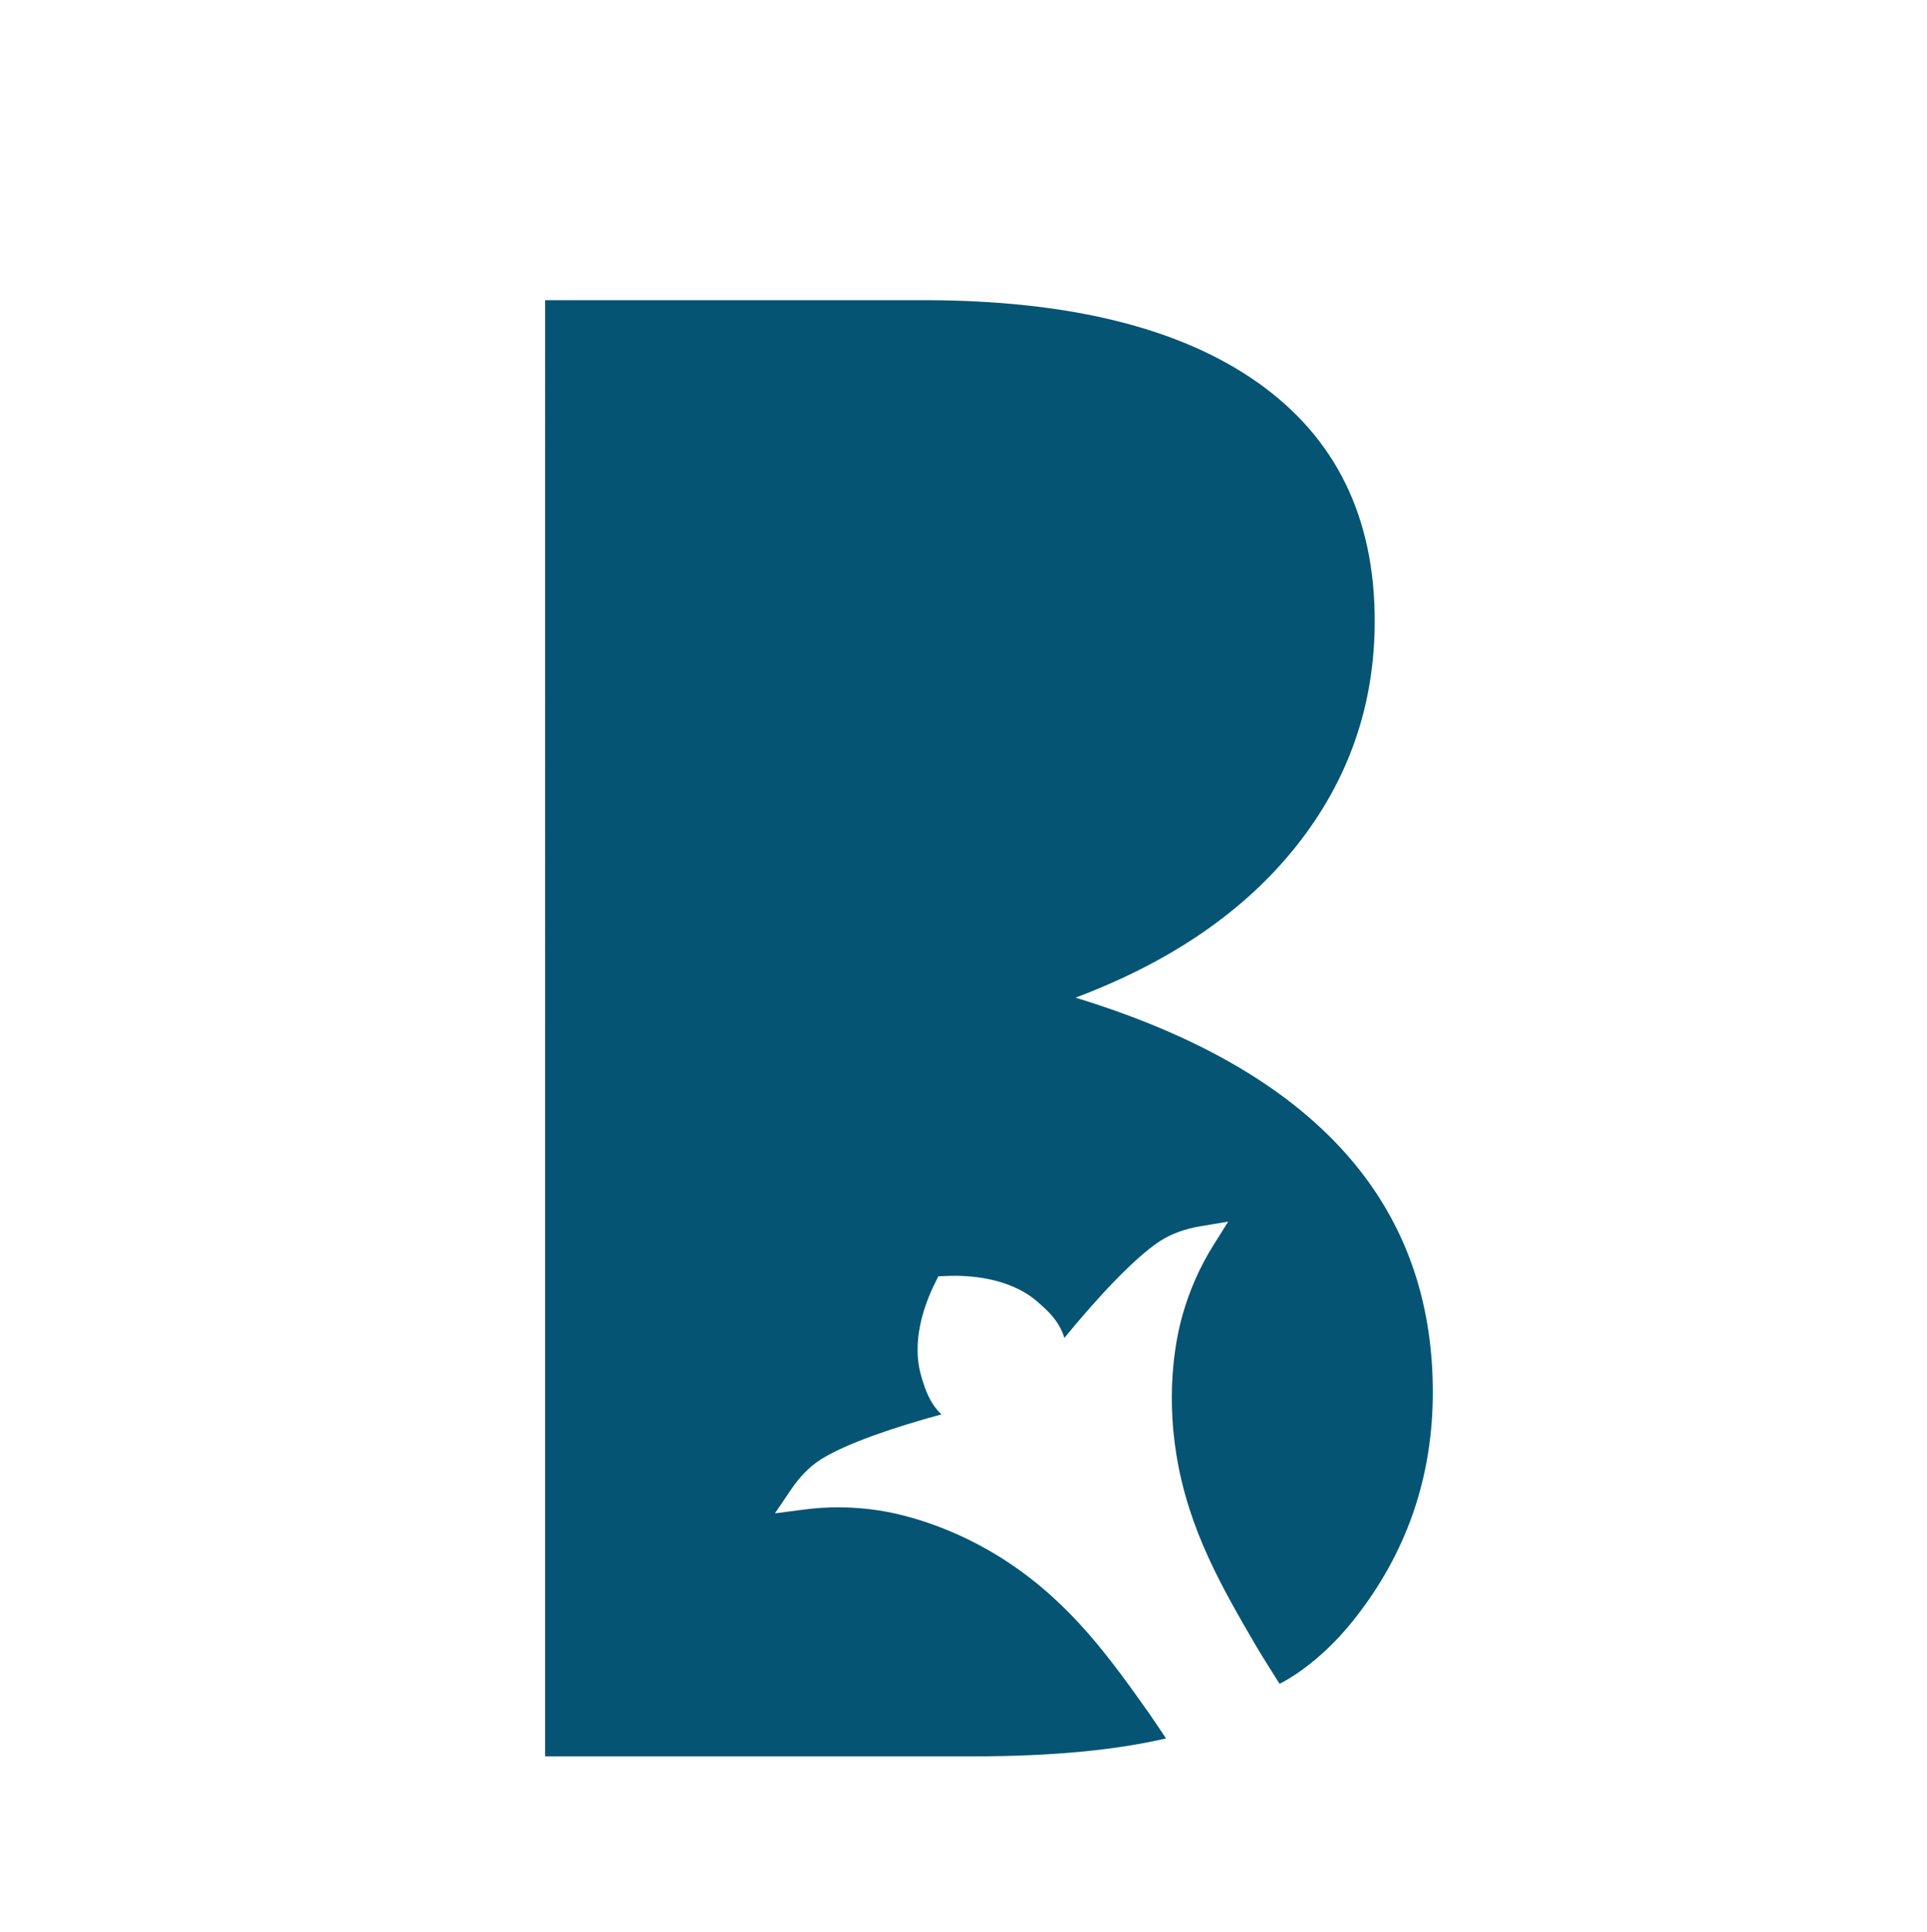 <?xml version="1.0" encoding="UTF-8"?>
<svg id="a" data-name="Layer 1" xmlns="http://www.w3.org/2000/svg" width="5.161in" height="5.176in" viewBox="0 0 371.583 372.665">
  <path d="M276.29,268.525c0,16.438-5.078,31.058-15.193,43.841-7.211,9.108-14.364,12.388-14.364,12.388l-1.304-2.074c-1.343-2.114-2.47-3.951-3.359-5.453-6.322-10.867-12.862-22.089-15.213-36.571-2.153-13.158.099-23.333,1.185-27.087,1.344-4.742,3.319-9.207,5.868-13.297l2.924-4.662-5.413.909c-3.023.514-5.571,1.462-7.626,2.786l-.178.099c-4.88,3.24-11.953,10.787-18.374,18.651-.02-.079-.059-.178-.079-.257-1.027-3.161-3.319-5.177-4.841-6.48l-.178-.178c-5.492-4.821-13.494-5.235-17.762-5.038l-1.442.059-.652,1.324c-1.897,3.793-4.762,11.262-2.549,18.236l.059.257c.593,1.857,1.442,4.643,3.734,6.816-9.404,2.549-18.433,5.67-23.175,8.634l-.178.119c-2.055,1.324-3.971,3.26-5.67,5.789l-3.082,4.544,5.433-.711c4.801-.652,9.701-.593,14.561.138,3.872.593,14.106,2.766,25.151,10.135,12.19,8.12,19.718,18.73,26.988,28.984.929,1.343,2.035,2.983,3.28,4.86-9.839,2.292-22.187,3.458-36.986,3.458h-82.743V57.893h72.865c28.095,0,49.63,5.315,64.626,15.944,14.976,10.61,22.484,25.922,22.484,45.916,0,16.201-4.999,30.624-14.996,43.268-9.997,12.645-24.222,22.444-42.695,29.399,45.916,14.048,68.894,39.416,68.894,76.105Z" fill="#055473"/>
</svg>